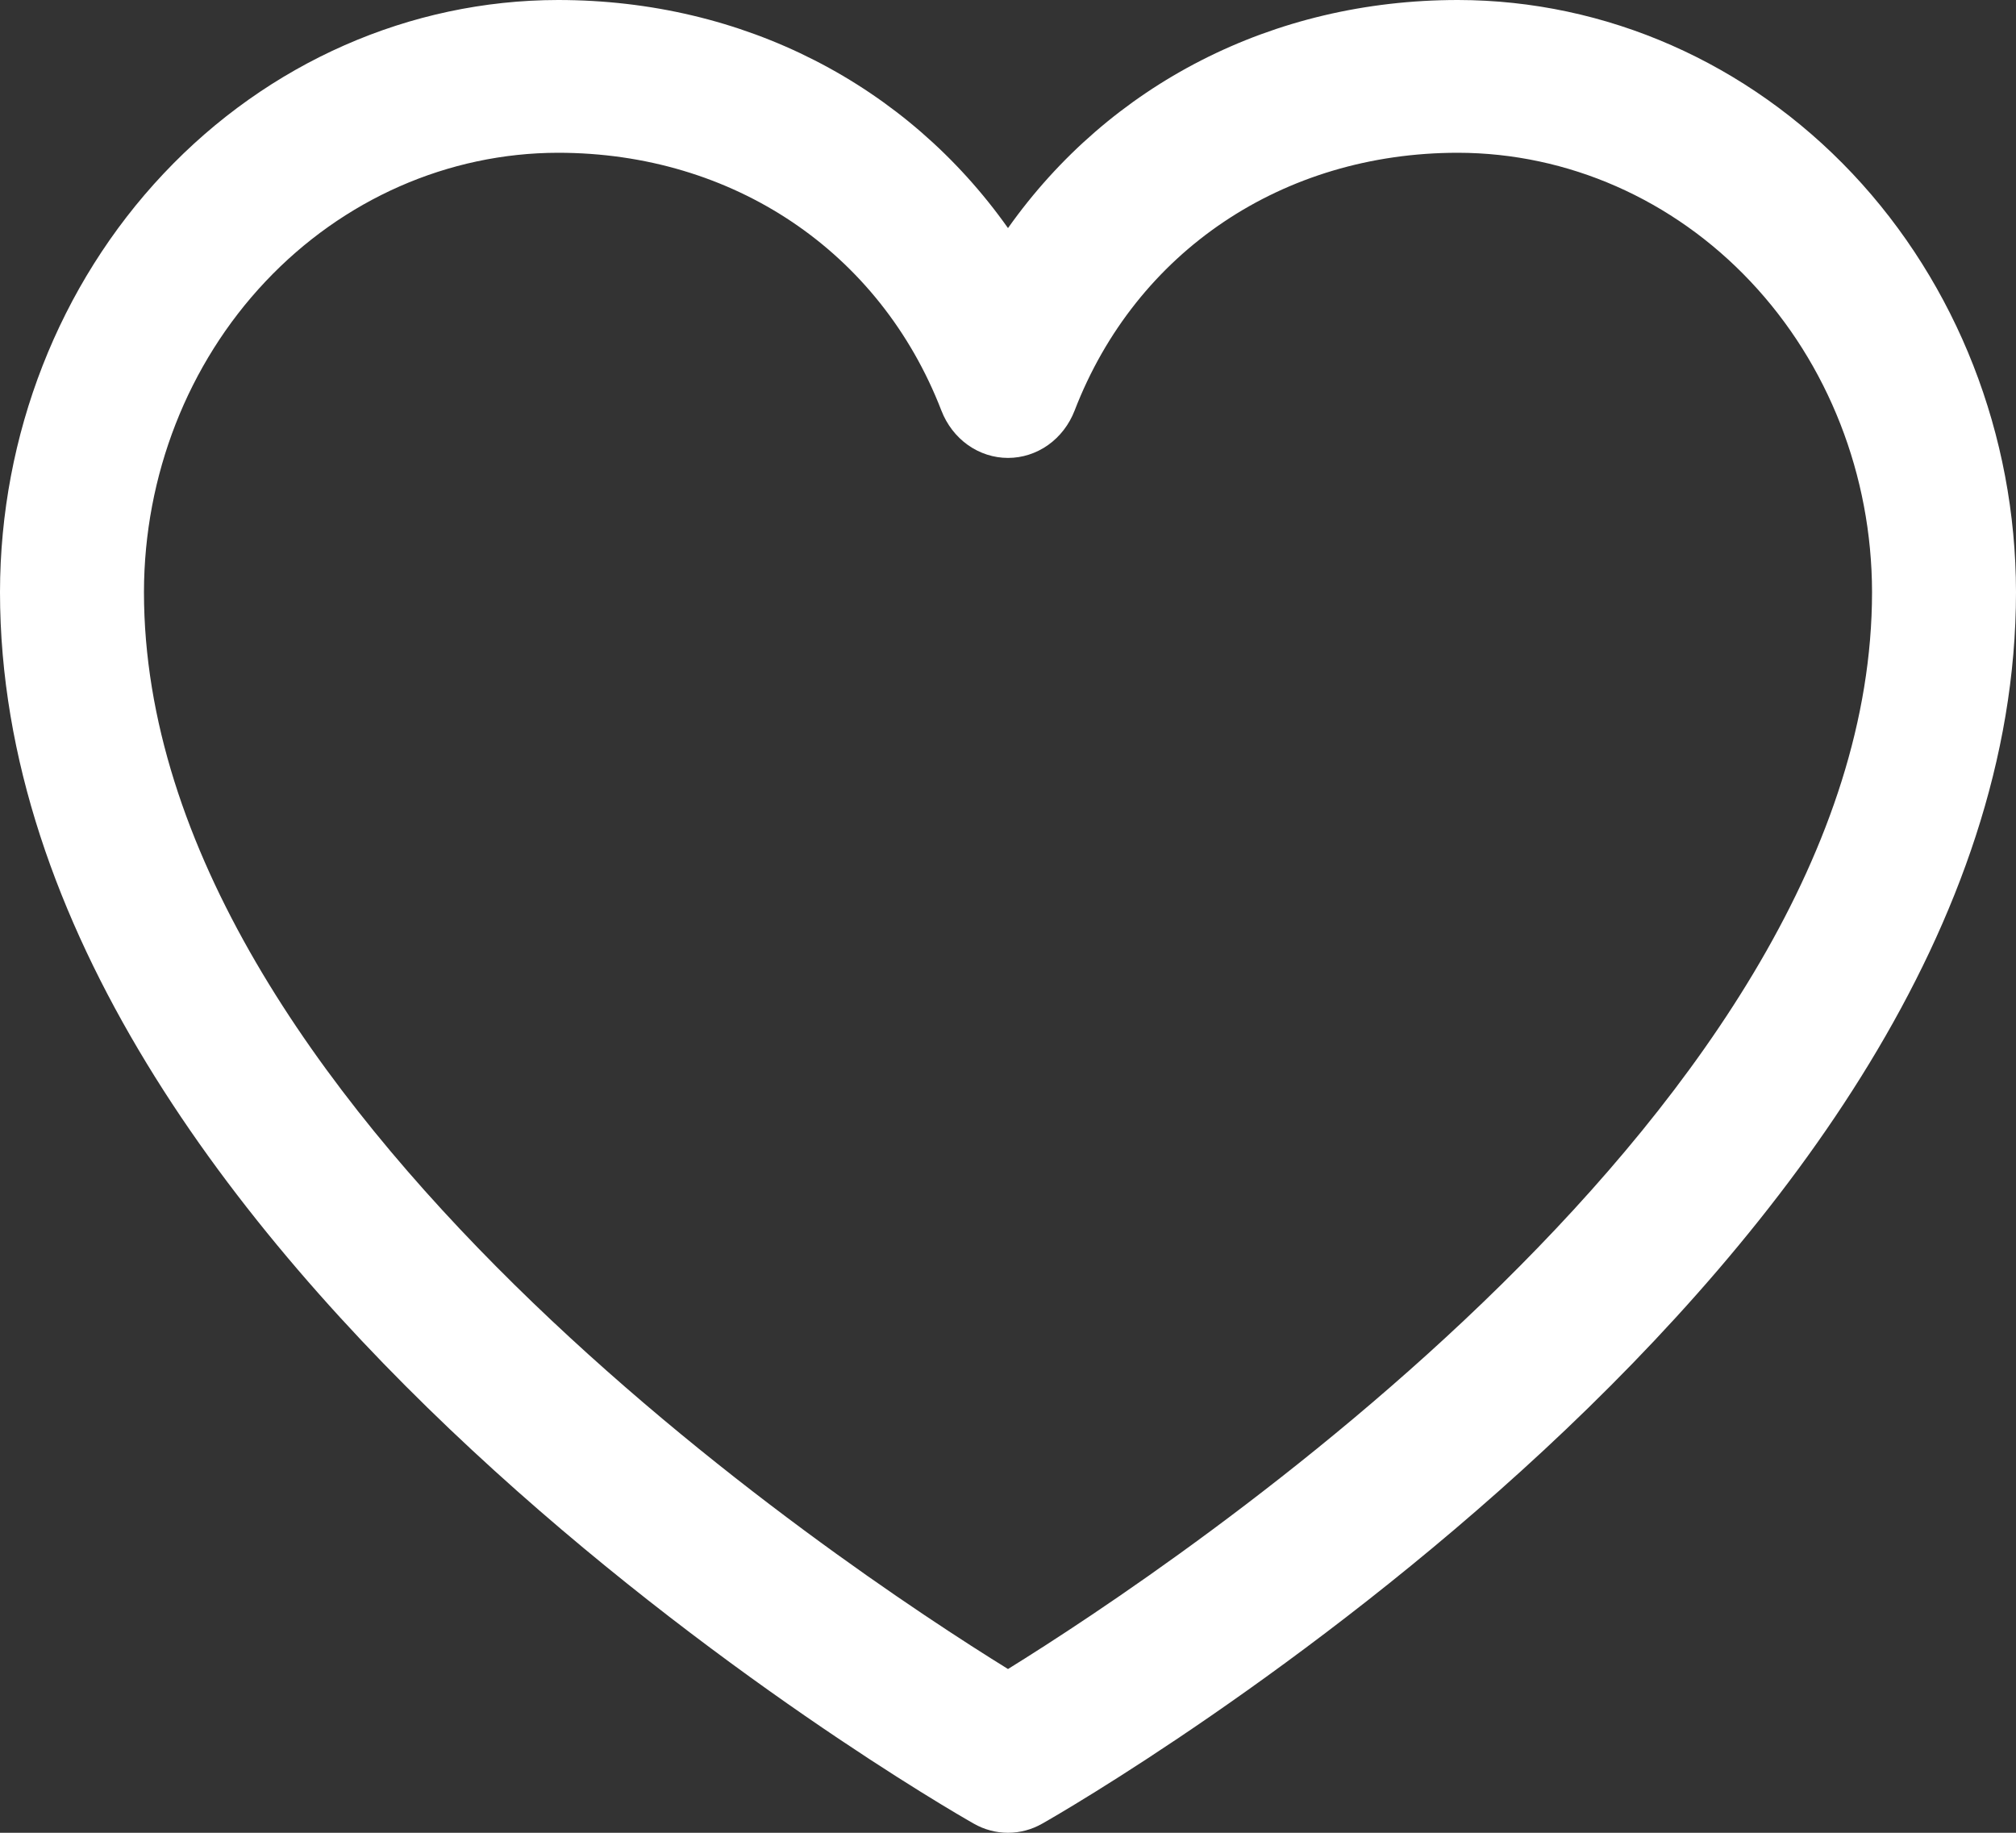 <svg width="22" height="20" viewBox="0 0 22 20" fill="none" xmlns="http://www.w3.org/2000/svg">
<rect x="0" y="0" width="22" height="20" fill="#333333" stroke="none"/>
<path d="M15.911 0C13.883 0 12.107 0.925 11 2.489C9.893 0.925 8.117 0 6.089 0C4.475 0.002 2.927 0.683 1.786 1.894C0.644 3.105 0.002 4.747 0 6.46C0 13.753 10.194 19.657 10.628 19.901C10.742 19.966 10.87 20 11 20C11.13 20 11.258 19.966 11.372 19.901C11.806 19.657 22 13.753 22 6.46C21.998 4.747 21.356 3.105 20.215 1.894C19.073 0.683 17.525 0.002 15.911 0ZM11 18.213C9.207 17.104 1.571 12.054 1.571 6.46C1.573 5.189 2.049 3.971 2.896 3.073C3.743 2.174 4.892 1.669 6.089 1.667C8 1.667 9.603 2.746 10.273 4.48C10.332 4.633 10.433 4.764 10.562 4.856C10.692 4.948 10.844 4.997 11 4.997C11.156 4.997 11.308 4.948 11.438 4.856C11.567 4.764 11.668 4.633 11.727 4.48C12.397 2.743 14 1.667 15.911 1.667C17.108 1.669 18.257 2.174 19.104 3.073C19.951 3.971 20.427 5.189 20.429 6.46C20.429 12.046 12.791 17.103 11 18.213Z" fill="white"/>
</svg>
